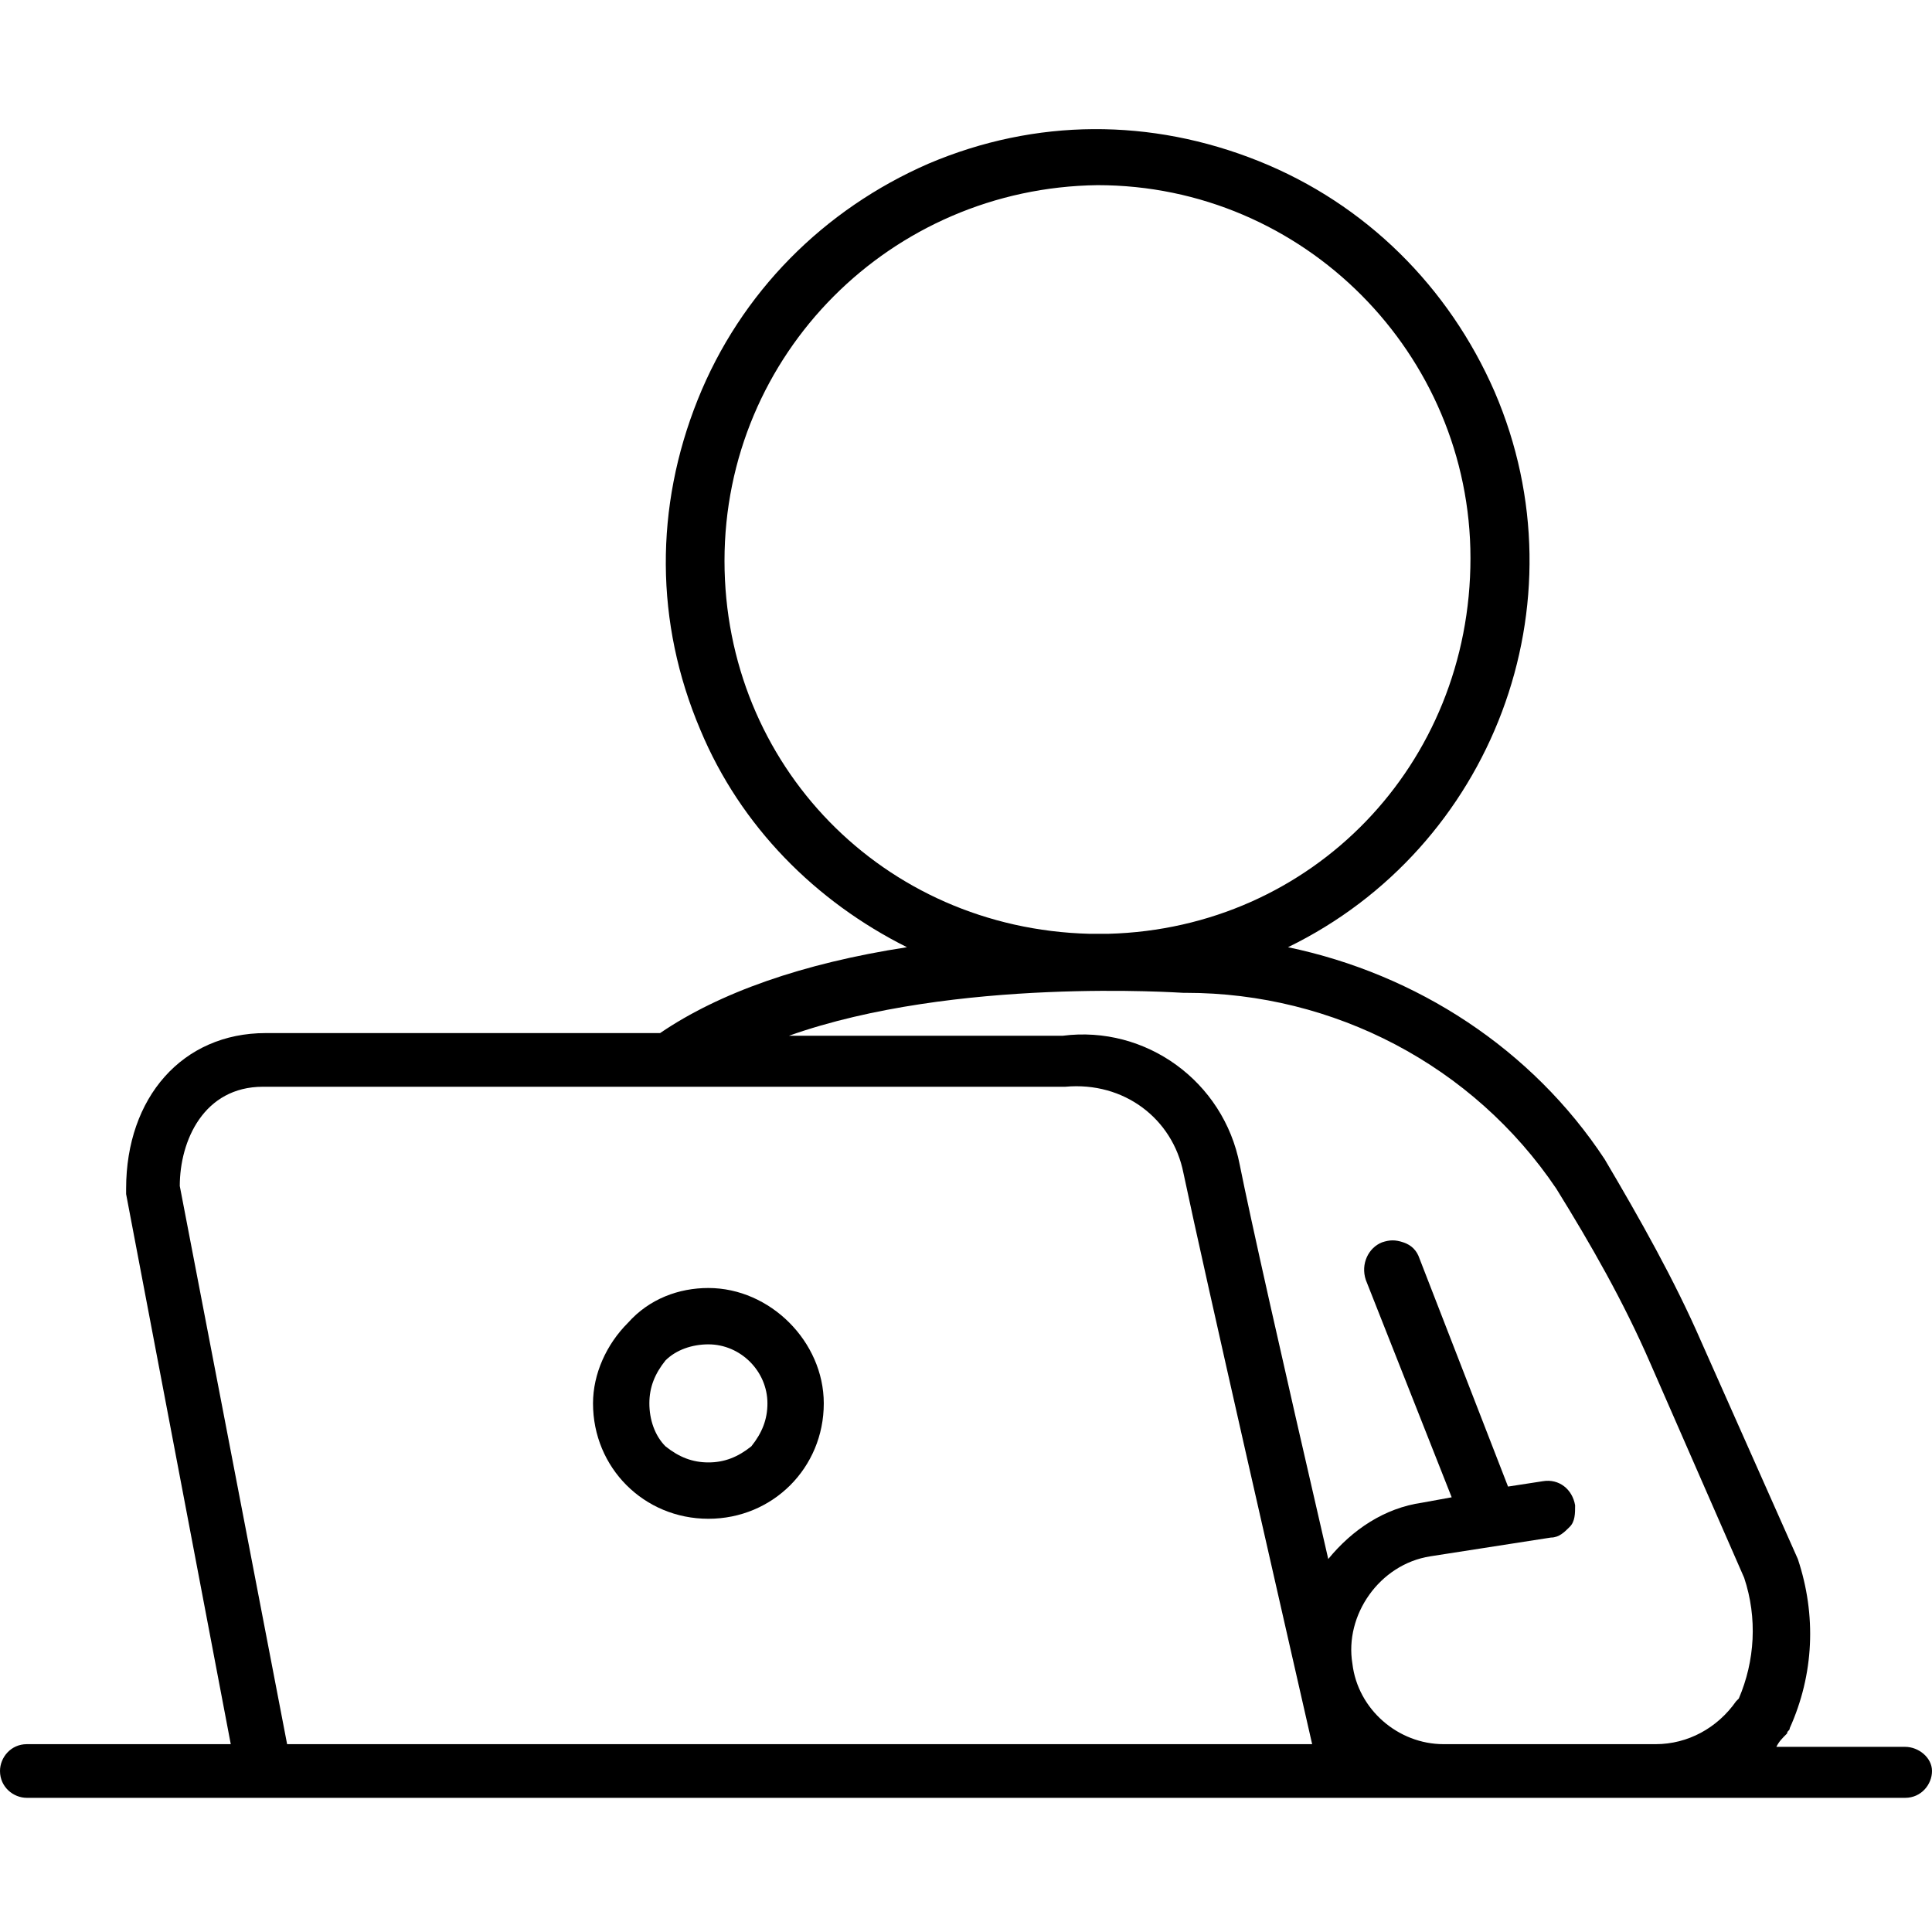 <svg xmlns="http://www.w3.org/2000/svg" xml:space="preserve" viewBox="0 0 72 72">
  <path d="M26.4 48c-1.1 0-2.2.4-3 1.3-.8.8-1.3 1.9-1.3 3 0 2.4 1.9 4.3 4.3 4.3s4.3-1.9 4.3-4.3c0-2.3-2-4.3-4.3-4.3zm0 6.5c-.6 0-1.1-.2-1.6-.6-.4-.4-.6-1-.6-1.6 0-.6.2-1.1.6-1.6.4-.4 1-.6 1.6-.6 1.2 0 2.2 1 2.2 2.2 0 .6-.2 1.1-.6 1.6-.5.4-1 .6-1.6.6zm0 .3z"/>
  <path d="M71 65.1h-4.8c.1-.2.2-.3.4-.5 0-.1.1-.1.1-.2.9-2 1-4.2.3-6.3L63.4 50c-1-2.3-2.3-4.6-3.6-6.8-2.7-4.1-7-6.9-11.8-7.9 7.6-3.7 11.1-12.8 7.7-20.7-1.7-3.9-4.8-7-8.8-8.6-4-1.6-8.3-1.6-12.3.1-3.9 1.7-7 4.8-8.6 8.8-1.6 4-1.6 8.3.1 12.3 1.5 3.6 4.3 6.4 7.7 8.1-3.9.6-7 1.7-9.2 3.2H9.9c-3.1 0-5.2 2.4-5.2 5.8v.2L8.6 65H1c-.6 0-1 .5-1 1 0 .6.5 1 1 1h70c.6 0 1-.5 1-1s-.5-.9-1-.9zM53.3 58l4.5-.7c.3 0 .5-.2.7-.4s.2-.5.2-.8c-.1-.6-.6-1-1.2-.9l-1.3.2-3.3-8.5c-.1-.3-.3-.5-.6-.6-.3-.1-.5-.1-.8 0-.5.2-.8.8-.6 1.4l3.2 8.1-1.1.2c-1.4.2-2.6 1-3.5 2.1-1.8-7.8-2.9-12.7-3.3-14.7-.6-3.1-3.5-5.2-6.6-4.8H29.4C35.6 36.4 44 37 44.1 37h.1c5.5 0 10.7 2.7 13.8 7.3 1.3 2.1 2.5 4.2 3.5 6.5l3.5 8c.5 1.5.4 3.1-.2 4.5l-.1.1c-.7 1-1.8 1.6-3 1.6h-7.9c-1.7 0-3.2-1.3-3.4-3-.3-1.8 1-3.7 2.9-4zm-9.2-14.3c.8 3.8 3.8 16.9 4.8 21.3H10.7l-4-20.8c0-1.7.9-3.7 3.1-3.7h29.9c2.2-.2 4 1.2 4.4 3.2zm-2.8-8.9h-.7C32.9 34.6 27 28.5 27 20.9c0-7.7 6.2-13.9 13.9-14 7.7 0 13.9 6.3 13.9 13.9 0 7.7-5.9 13.8-13.5 14z"/>
</svg>
